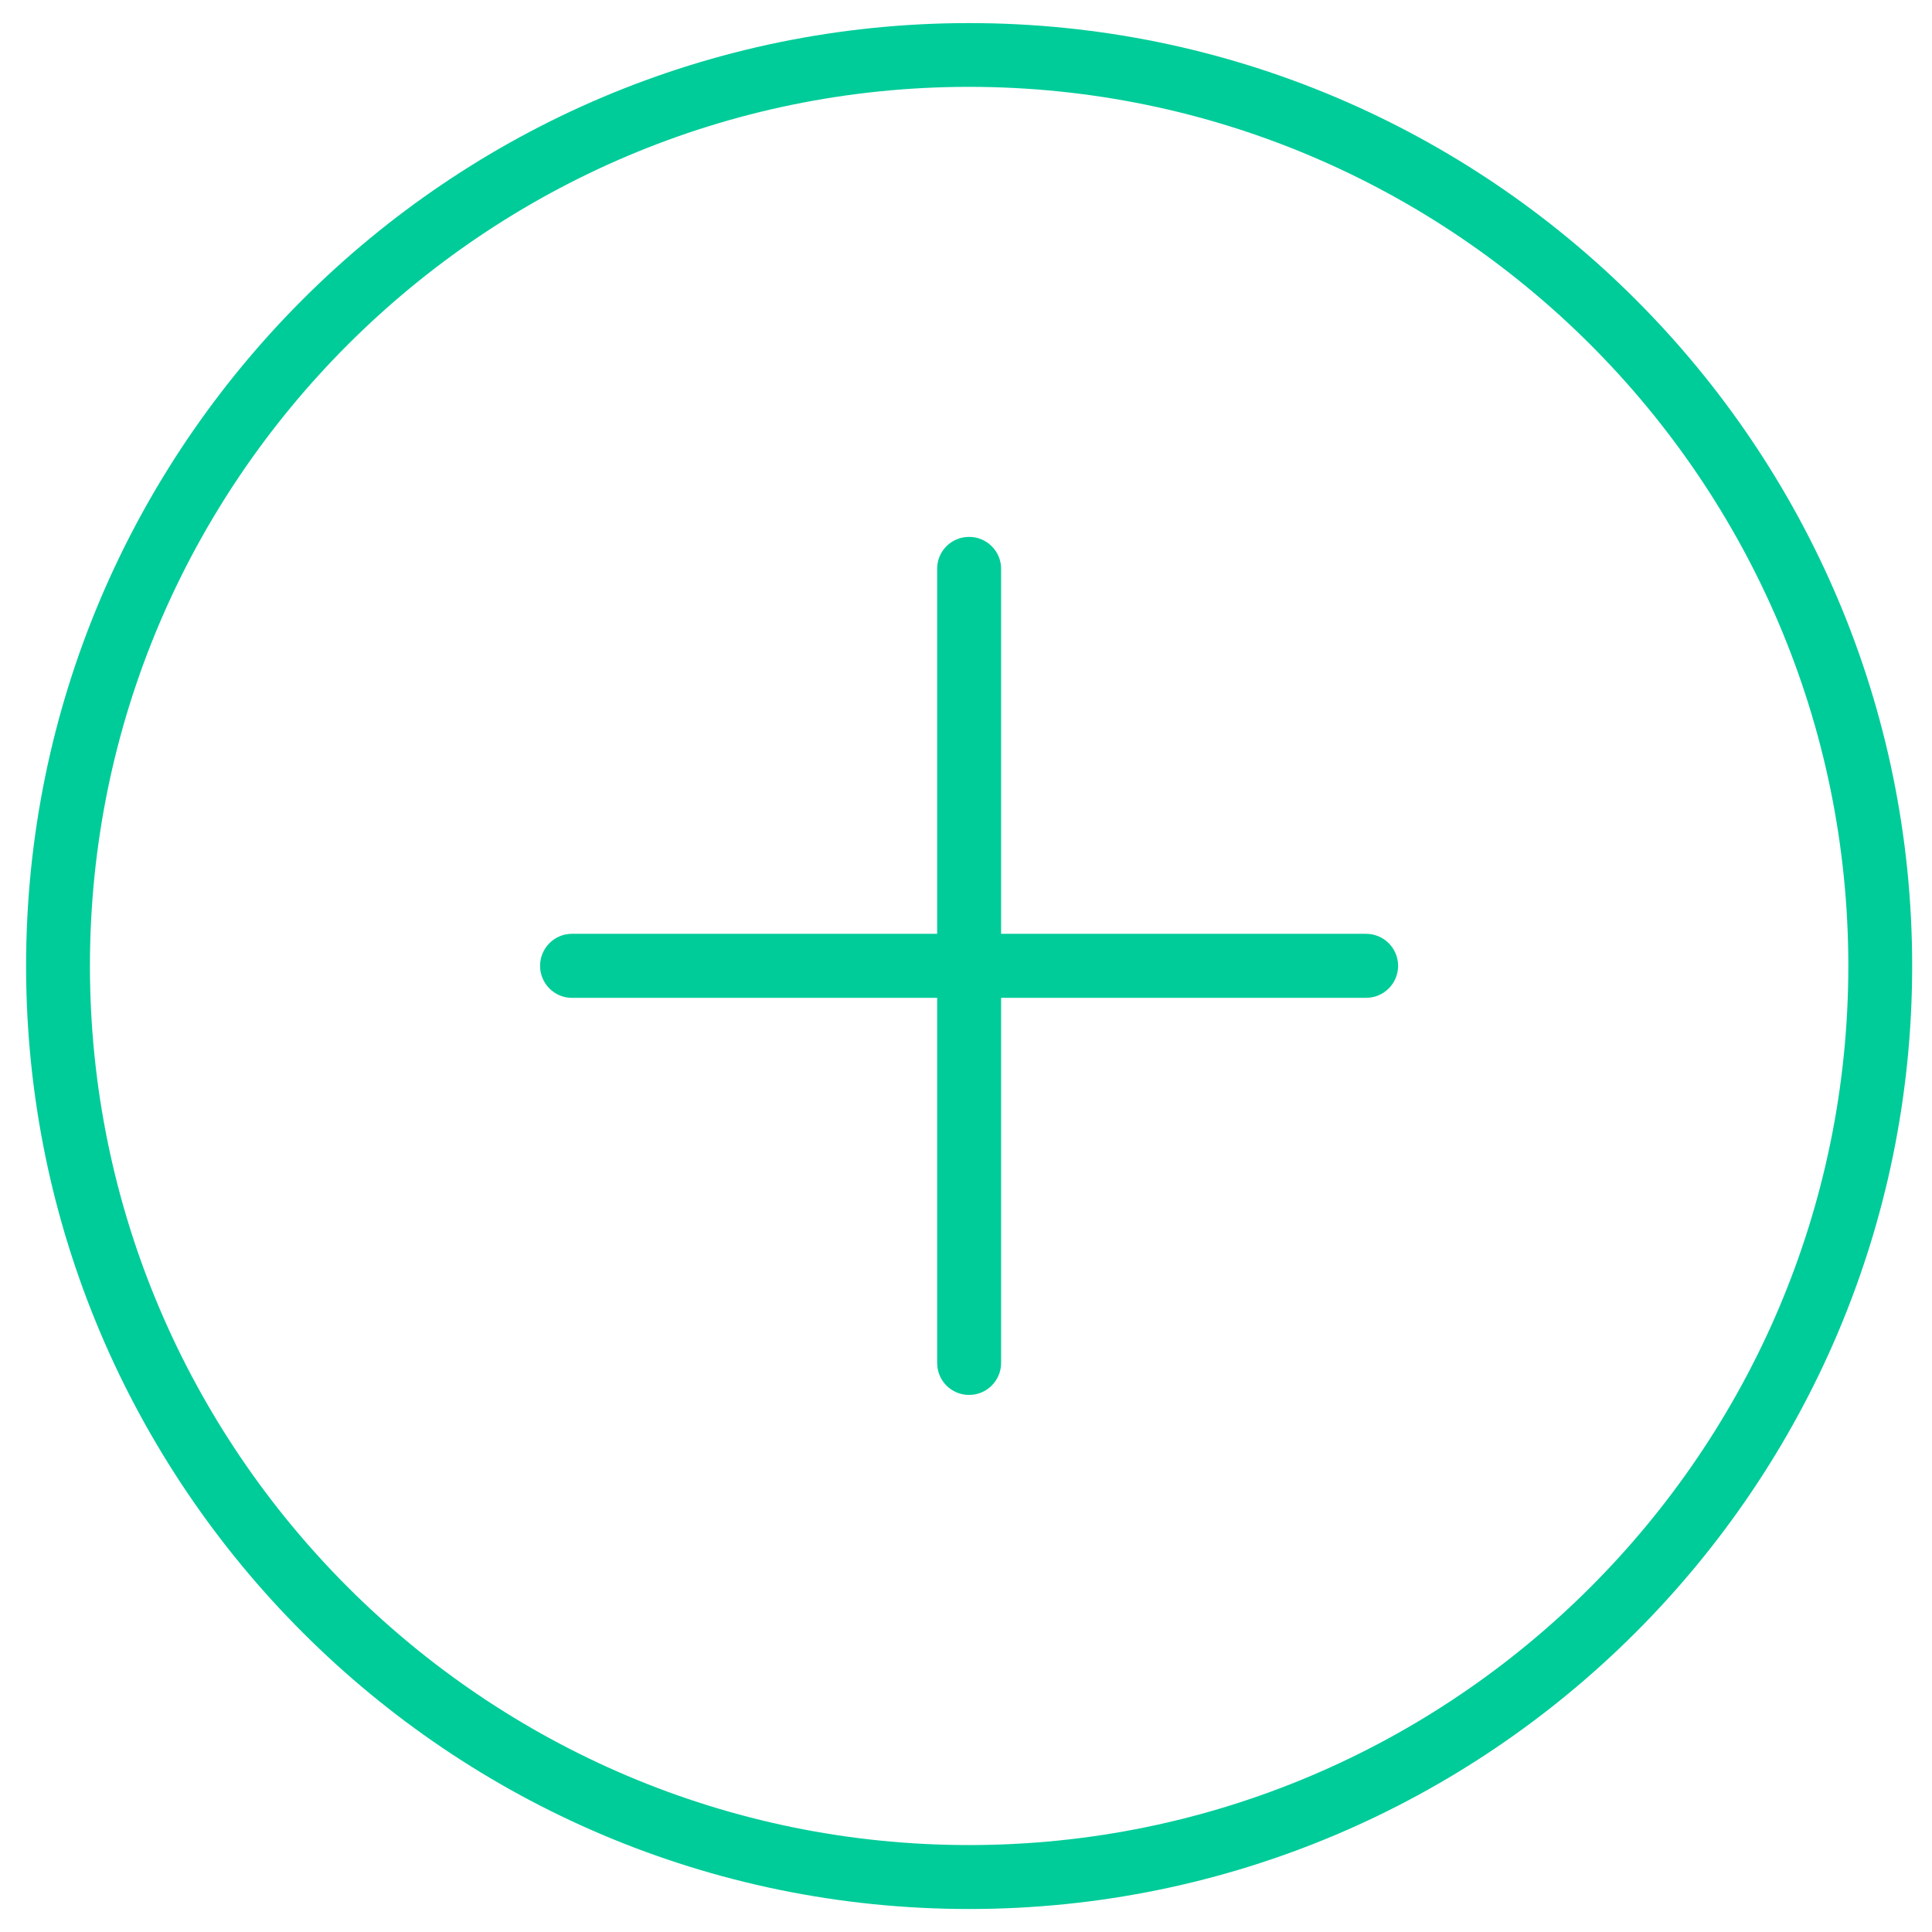 <?xml version="1.0" encoding="utf-8"?>
<!-- Generator: Adobe Illustrator 16.0.0, SVG Export Plug-In . SVG Version: 6.00 Build 0)  -->
<!DOCTYPE svg PUBLIC "-//W3C//DTD SVG 1.1//EN" "http://www.w3.org/Graphics/SVG/1.1/DTD/svg11.dtd">
<svg version="1.1" id="Capa_1" xmlns="http://www.w3.org/2000/svg" xmlns:xlink="http://www.w3.org/1999/xlink" x="0px" y="0px"
	 width="22.512px" height="22.512px" viewBox="0 0 22.512 22.512" enable-background="new 0 0 22.512 22.512" xml:space="preserve">
<path fill="#00CC99" d="M11.292,22.244c-6.058,0-10.988-4.93-10.988-10.989c0-6.059,4.931-10.986,10.988-10.986
	c6.061,0,10.989,4.928,10.989,10.986C22.281,17.314,17.352,22.244,11.292,22.244L11.292,22.244z M11.292,1.012
	c-5.646,0-10.244,4.596-10.244,10.242c0,5.648,4.599,10.245,10.244,10.245c5.646,0,10.245-4.596,10.245-10.245
	C21.537,5.608,16.938,1.012,11.292,1.012L11.292,1.012z"/>
<line fill="none" x1="6.663" y1="11.255" x2="15.917" y2="11.255"/>
<path fill="#00CC99" d="M15.917,11.627H6.663c-0.203,0-0.37-0.167-0.37-0.373s0.167-0.373,0.37-0.373h9.254
	c0.207,0,0.374,0.167,0.374,0.373S16.124,11.627,15.917,11.627L15.917,11.627z"/>
<path fill="#00CC99" d="M11.292,16.254c-0.208,0-0.372-0.167-0.372-0.373V6.626c0-0.203,0.164-0.37,0.372-0.37
	c0.206,0,0.373,0.167,0.373,0.37v9.255C11.665,16.087,11.498,16.254,11.292,16.254L11.292,16.254z"/>
</svg>

